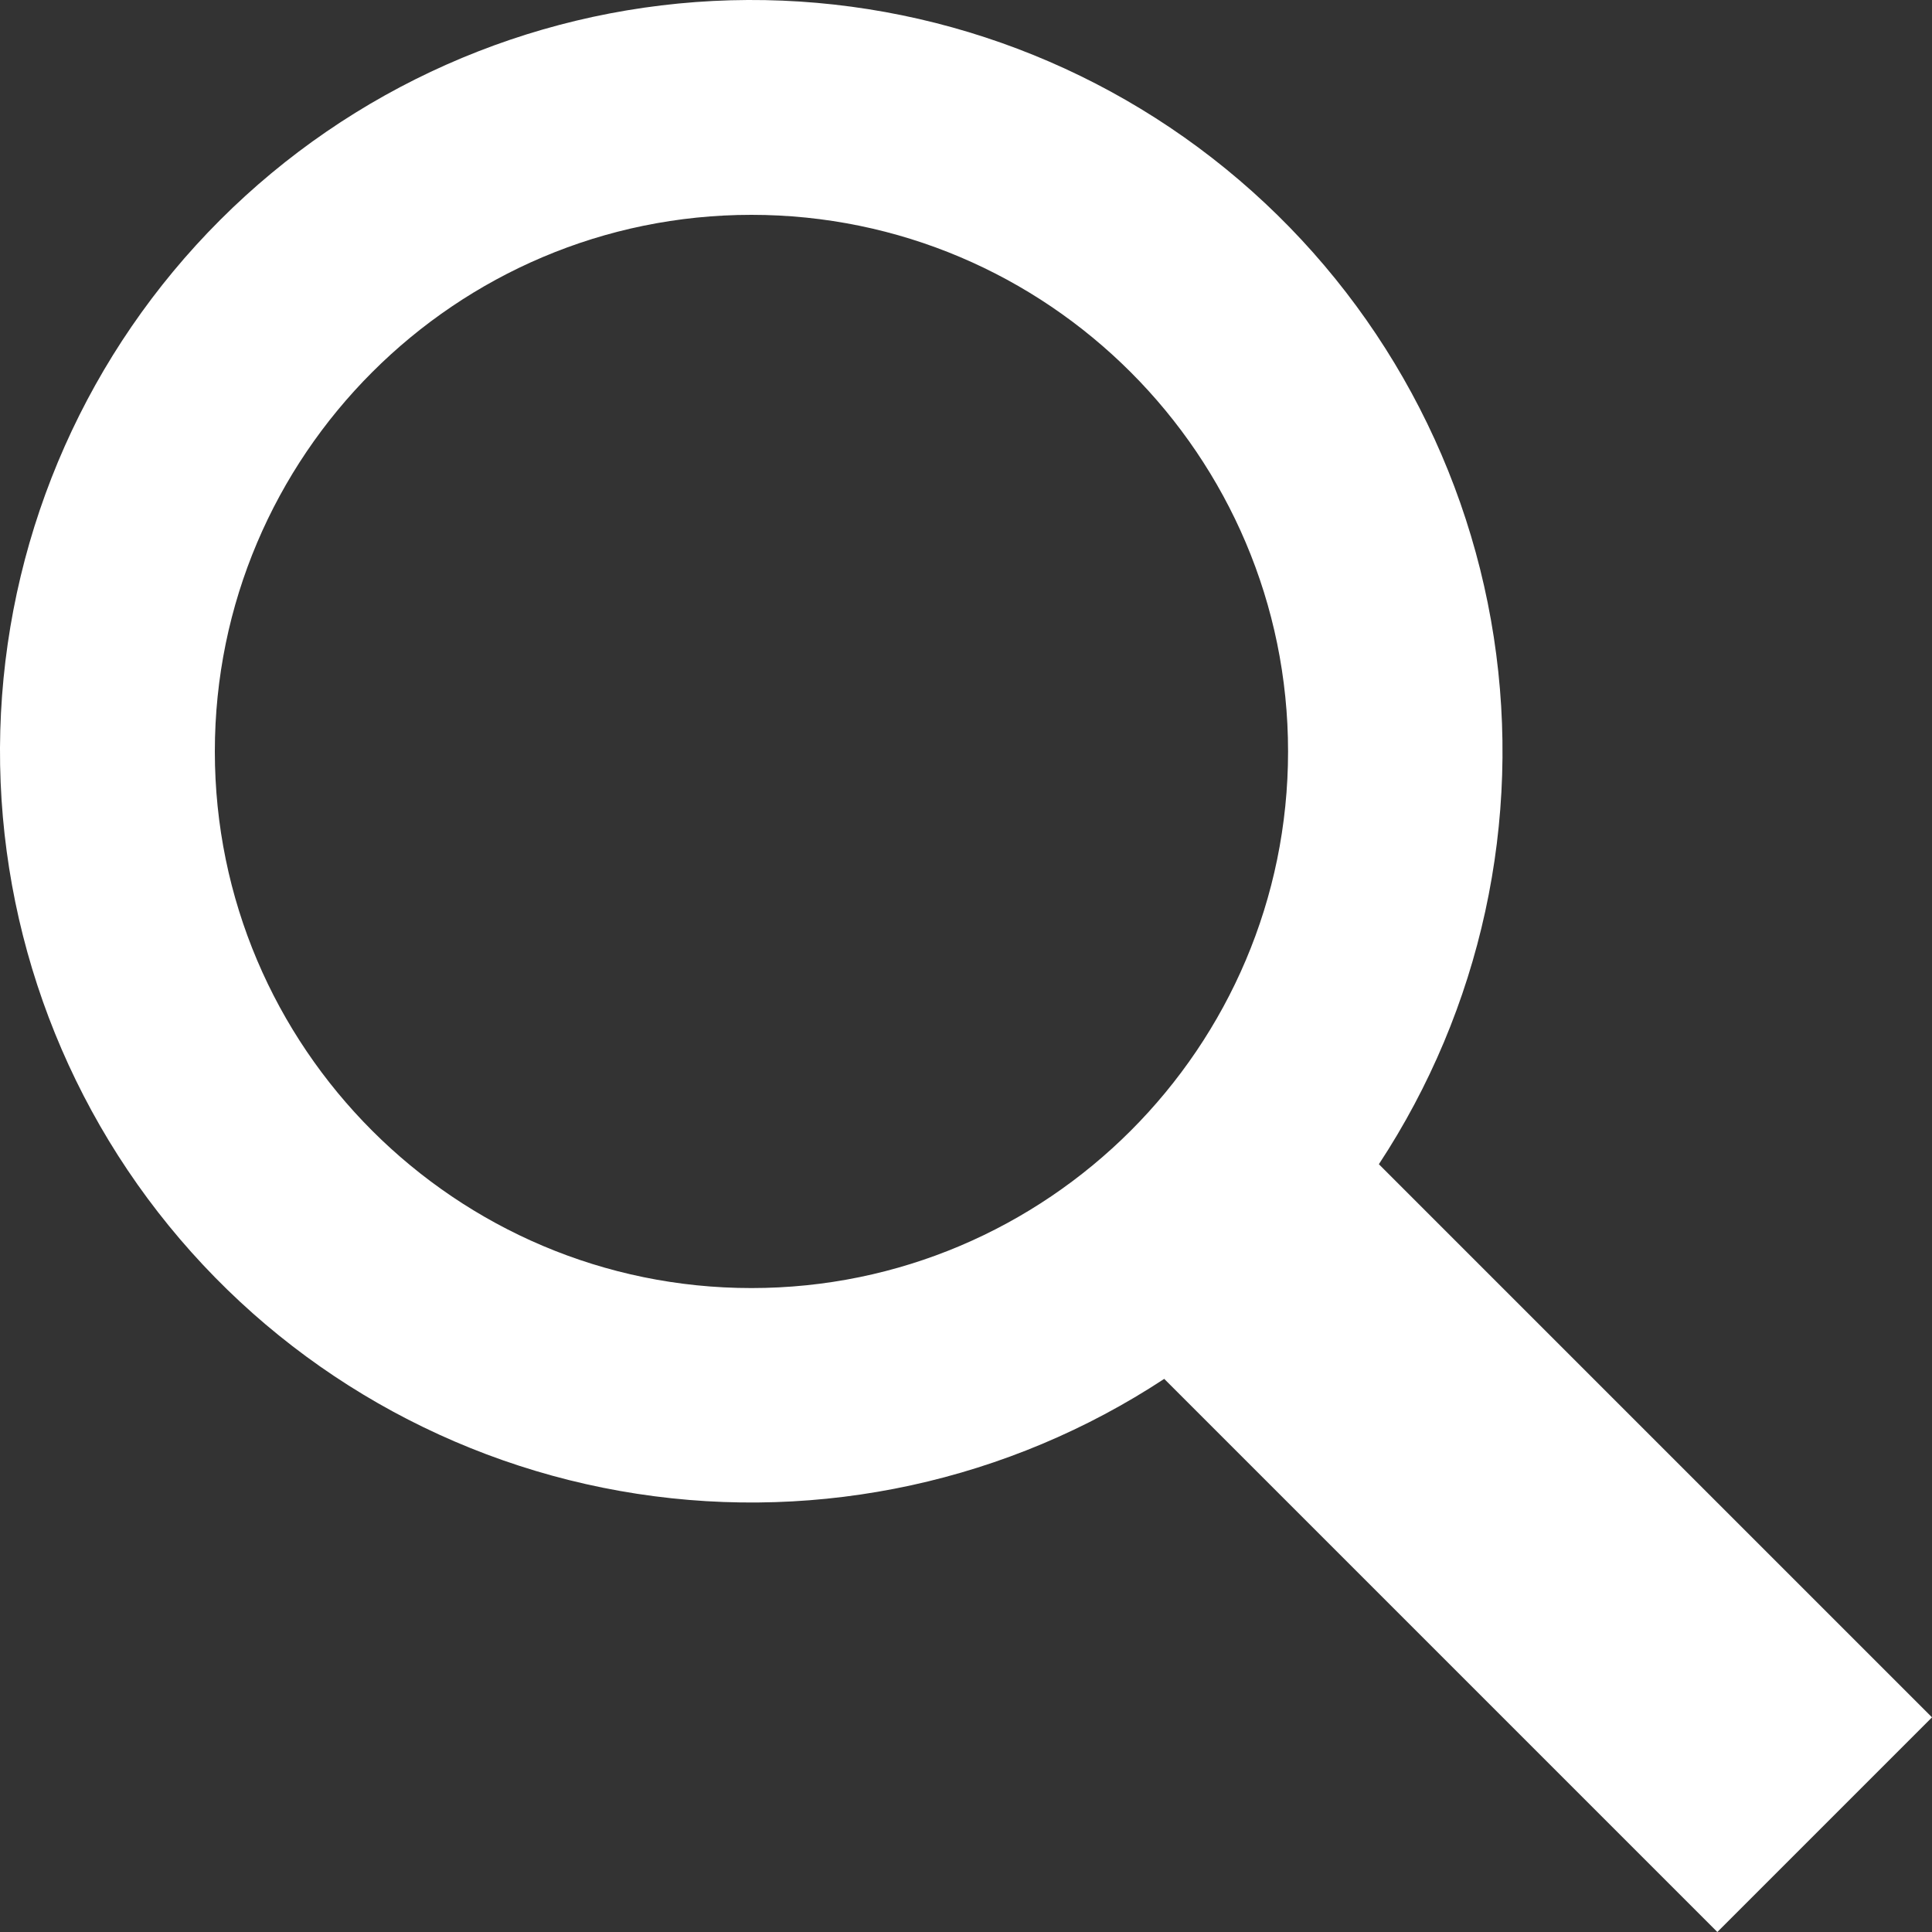 <svg width="60" height="60" viewBox="0 0 60 60" fill="none" xmlns="http://www.w3.org/2000/svg">
<rect x="0" y="0" width="60" height="60" fill="#333333" stroke="none"/>
<path d="M60 53.334L42.822 36.156C45.997 31.329 47.269 25.496 46.391 19.785C45.513 14.075 42.547 8.893 38.068 5.244C33.589 1.594 27.915 -0.264 22.145 0.03C16.375 0.324 10.919 2.748 6.834 6.834C2.748 10.919 0.324 16.375 0.03 22.145C-0.264 27.915 1.594 33.589 5.244 38.068C8.893 42.547 14.075 45.513 19.785 46.391C25.496 47.269 31.329 45.997 36.156 42.822L53.334 60L60 53.334ZM6.672 23.337C6.672 14.148 14.148 6.672 23.337 6.672C32.526 6.672 40.002 14.148 40.002 23.337C40.002 32.526 32.526 40.002 23.337 40.002C14.148 40.002 6.672 32.526 6.672 23.337Z" fill="white"/>
</svg>
